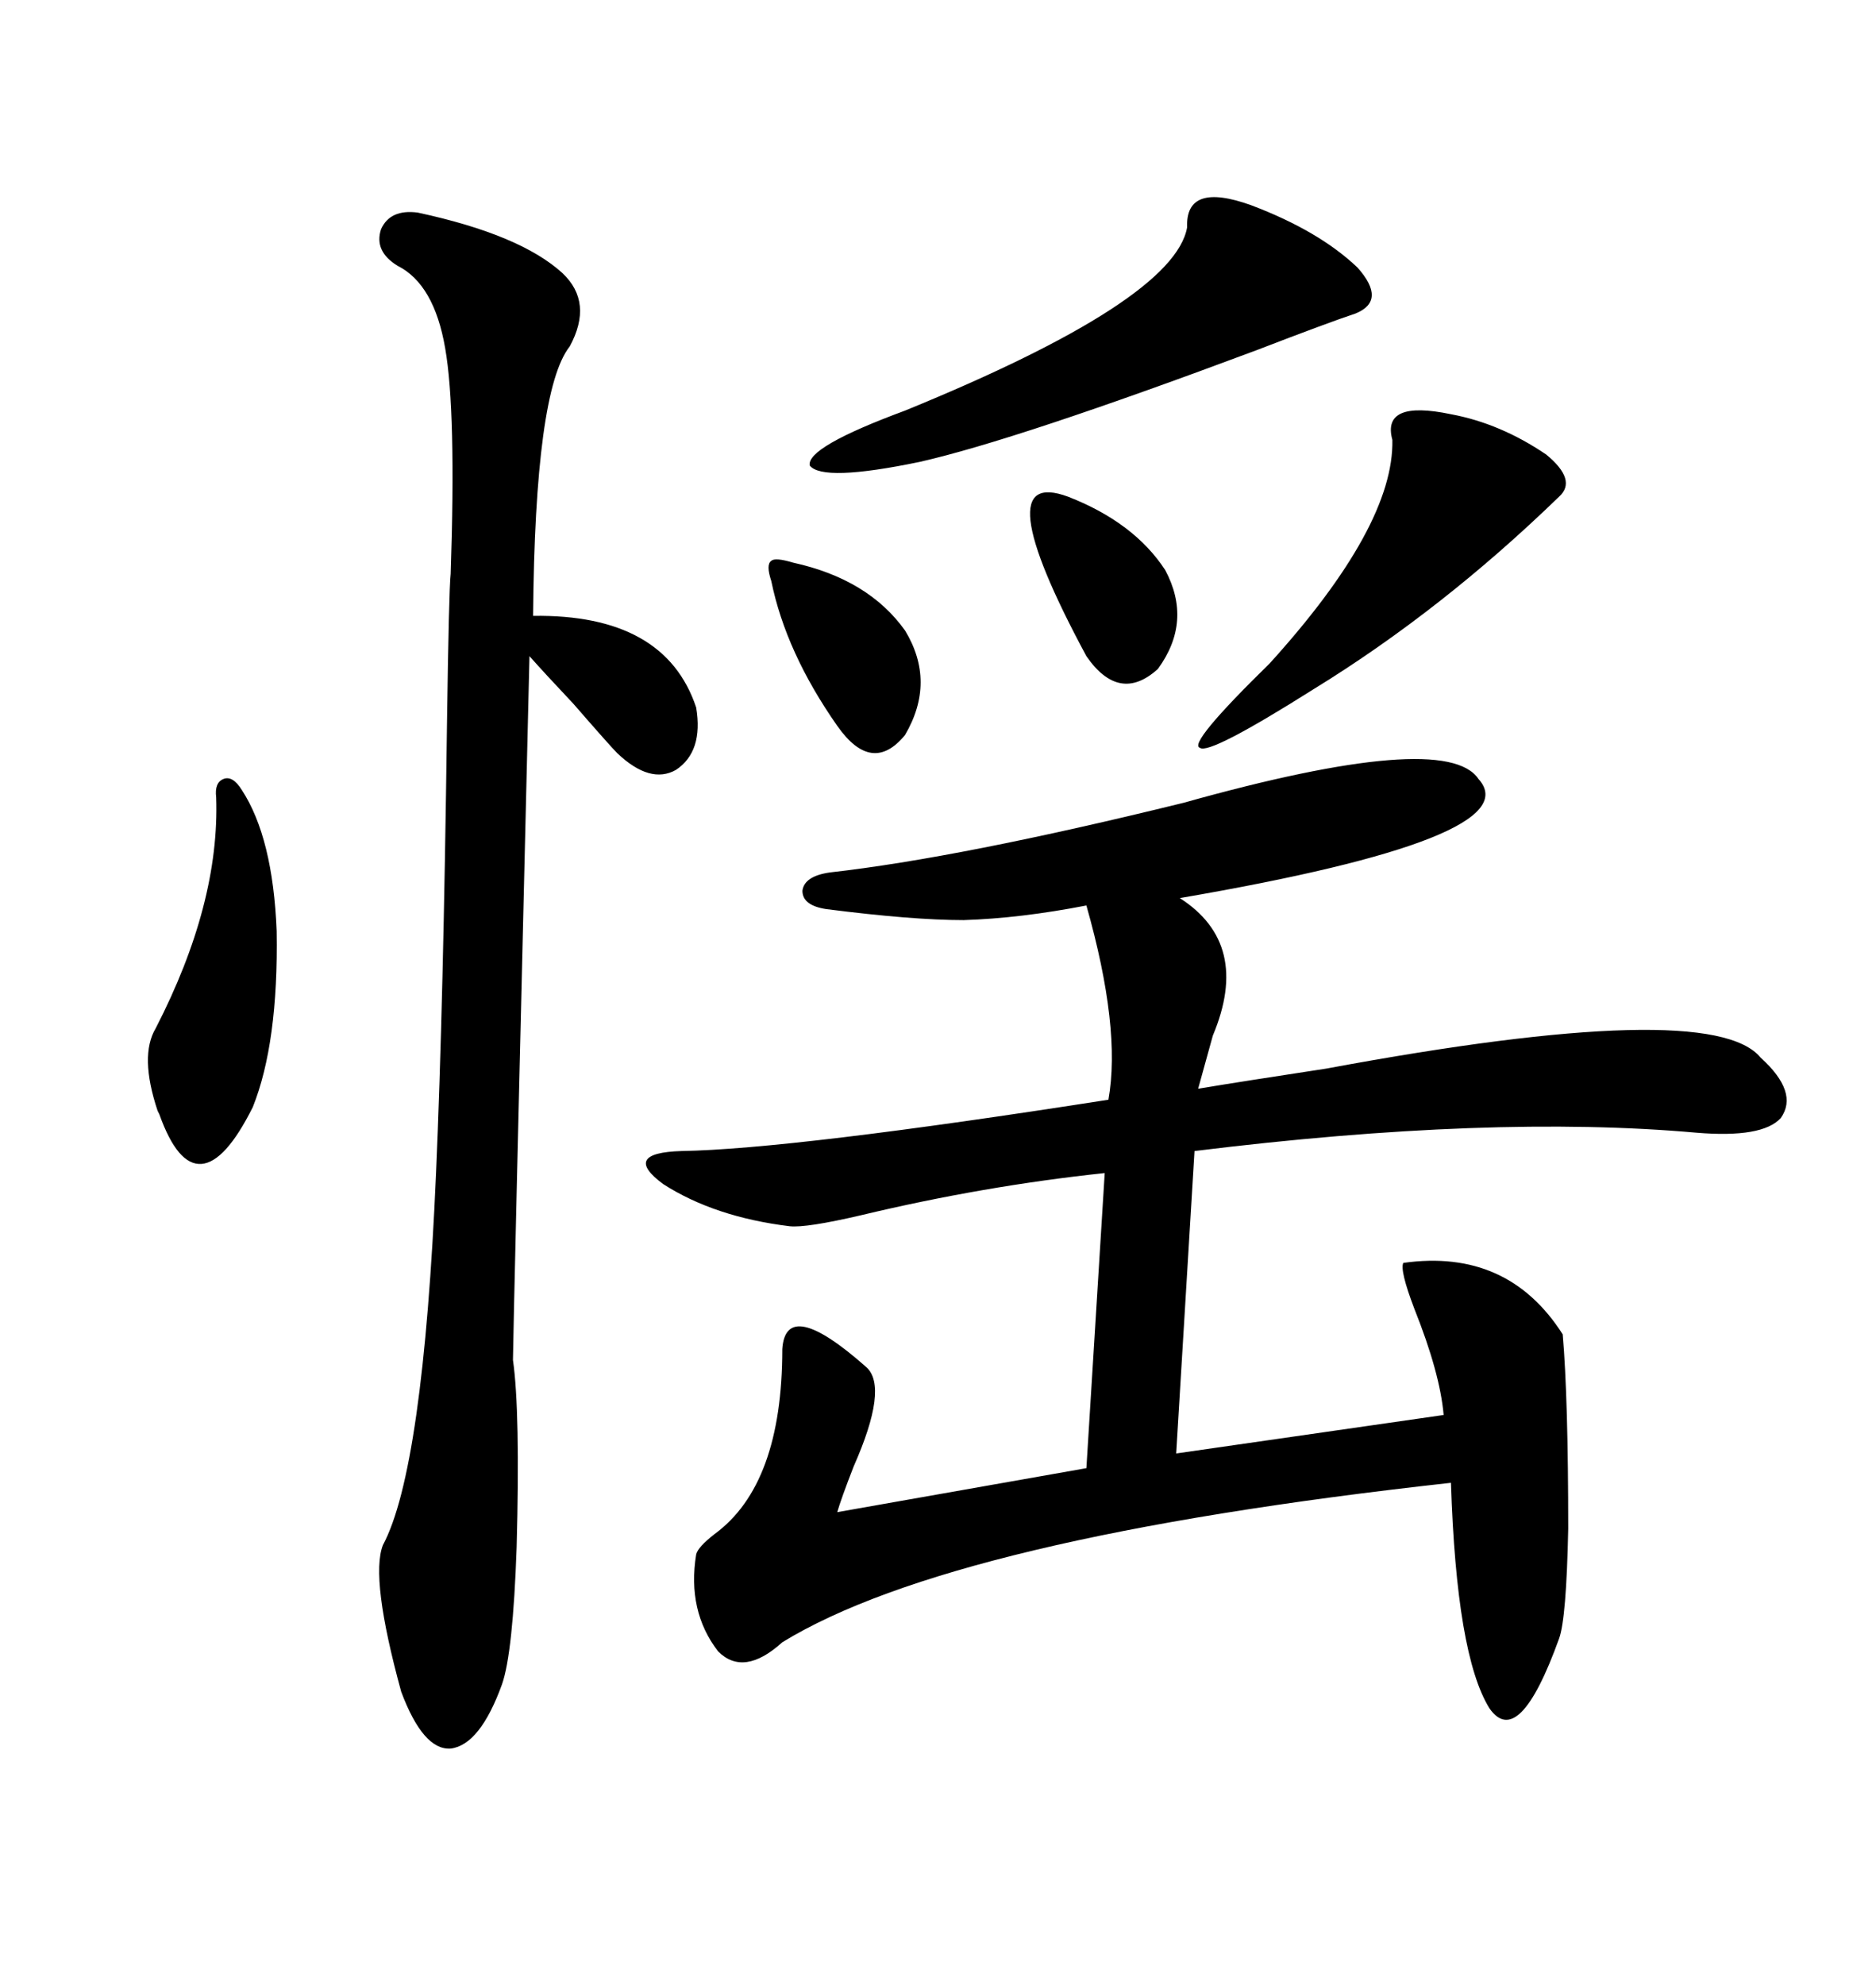 <svg xmlns="http://www.w3.org/2000/svg" xmlns:xlink="http://www.w3.org/1999/xlink" width="300" height="317.285"><path d="M132.71 139.45L132.71 139.45Q153.52 137.11 189.26 128.32L189.26 128.32Q231.15 116.60 236.43 124.51L236.43 124.51Q244.92 133.89 188.67 143.55L188.67 143.55Q200.10 150.88 193.95 165.53L193.95 165.53Q192.48 170.80 191.60 174.02L191.60 174.02Q198.63 172.85 212.11 170.80L212.11 170.80Q273.63 159.38 281.54 169.04L281.54 169.04Q287.70 174.61 284.77 178.71L284.77 178.71Q281.84 181.93 271.29 181.05L271.29 181.05Q238.48 178.13 191.02 183.98L191.02 183.98L188.09 232.32L230.86 226.17Q230.27 219.43 226.17 209.18L226.17 209.18Q223.83 203.03 224.41 201.86L224.41 201.86Q241.11 199.51 249.90 213.28L249.90 213.28Q250.78 223.54 250.78 244.34L250.78 244.34Q250.49 258.69 249.32 261.91L249.32 261.91Q242.87 279.79 238.18 273.05L238.18 273.05Q232.91 264.55 232.03 237.01L232.03 237.01Q152.34 245.80 125.10 262.50L125.10 262.50Q118.95 268.07 114.84 263.96L114.84 263.96Q109.86 257.52 111.33 248.44L111.33 248.44Q111.62 247.27 114.26 245.21L114.26 245.21Q125.10 237.30 125.10 215.63L125.10 215.63Q125.68 207.13 138.57 218.55L138.57 218.55Q142.09 221.78 136.52 234.38L136.52 234.38Q134.47 239.65 133.89 241.70L133.89 241.70L173.73 234.67L176.66 187.50Q157.32 189.55 137.70 194.24L137.70 194.24Q128.91 196.29 126.27 196.00L126.27 196.00Q114.26 194.53 106.05 189.26L106.05 189.26Q99.32 184.28 108.98 183.98L108.98 183.98Q126.56 183.69 177.25 175.78L177.25 175.78Q179.30 164.36 173.73 144.73L173.73 144.73Q163.18 146.78 154.10 147.07L154.10 147.07Q145.90 147.07 132.13 145.31L132.13 145.31Q128.32 144.73 128.32 142.38L128.32 142.38Q128.61 140.04 132.71 139.45ZM66.80 33.98L66.80 33.98Q83.20 37.50 89.94 43.65L89.94 43.65Q94.92 48.34 91.11 55.37L91.11 55.37Q85.55 62.40 85.25 98.44L85.25 98.44Q106.35 98.14 111.33 113.09L111.33 113.09Q112.50 120.12 108.11 123.05L108.11 123.05Q104.00 125.39 98.73 120.41L98.73 120.41Q97.56 119.24 91.70 112.50L91.70 112.50Q87.01 107.52 84.67 104.88L84.67 104.88Q82.03 214.16 82.03 217.38L82.03 217.38Q83.20 225.59 82.62 247.27L82.62 247.27Q82.03 264.26 80.27 269.24L80.27 269.24Q76.76 278.91 72.07 279.49L72.07 279.49Q67.68 279.79 64.16 270.41L64.16 270.41Q59.18 252.25 61.23 246.97L61.23 246.97Q67.68 234.96 69.73 187.50L69.73 187.50Q70.90 160.84 71.48 115.72L71.48 115.72Q71.78 94.34 72.07 91.70L72.07 91.70Q72.95 65.63 71.19 55.66L71.19 55.66Q69.43 45.41 63.57 42.48L63.57 42.48Q59.77 40.14 60.94 36.62L60.94 36.62Q62.40 33.40 66.80 33.98ZM189.84 36.33L189.84 36.33Q189.55 29.00 200.10 32.81L200.10 32.81Q210.94 36.91 217.09 42.77L217.09 42.77Q221.78 48.05 216.80 50.10L216.80 50.10Q212.40 51.56 200.98 55.96L200.98 55.96Q162.60 70.31 147.07 73.83L147.07 73.83Q131.54 77.05 129.49 74.41L129.49 74.41Q128.91 71.48 144.73 65.63L144.73 65.63Q187.79 48.05 189.84 36.33ZM232.03 66.21L232.03 66.21Q239.94 67.68 247.27 72.66L247.27 72.66Q252.25 76.76 249.32 79.39L249.32 79.39Q230.57 97.56 210.06 110.16L210.06 110.16Q193.36 120.70 191.89 119.53L191.89 119.53Q189.84 118.95 203.03 106.05L203.03 106.05Q222.95 84.08 222.66 70.31L222.66 70.31Q220.90 63.87 232.03 66.21ZM38.67 126.27L38.67 126.27Q43.65 133.89 44.24 148.83L44.24 148.83Q44.53 166.70 40.43 176.95L40.43 176.95Q36.04 185.74 32.23 186.04L32.23 186.04Q28.42 186.33 25.49 178.13L25.49 178.13Q25.49 178.13 25.20 177.54L25.20 177.54Q22.27 168.75 24.90 164.36L24.90 164.36Q35.16 144.43 34.57 127.44L34.57 127.44Q34.28 125.10 35.74 124.51L35.74 124.51Q37.21 123.93 38.67 126.27ZM126.86 89.94L126.86 89.94Q138.87 92.58 144.73 100.78L144.73 100.78Q149.71 108.98 144.73 117.48L144.73 117.48Q139.45 123.93 133.89 116.02L133.89 116.02Q125.68 104.30 123.34 92.87L123.34 92.87Q122.46 90.23 123.34 89.65L123.34 89.65Q123.93 89.06 126.86 89.94ZM170.80 79.39L170.80 79.39Q181.35 83.50 186.33 91.11L186.33 91.11Q190.72 99.32 185.16 106.93L185.16 106.93Q179.00 112.50 173.73 104.88L173.73 104.88Q157.32 74.41 170.80 79.39Z"/></svg>